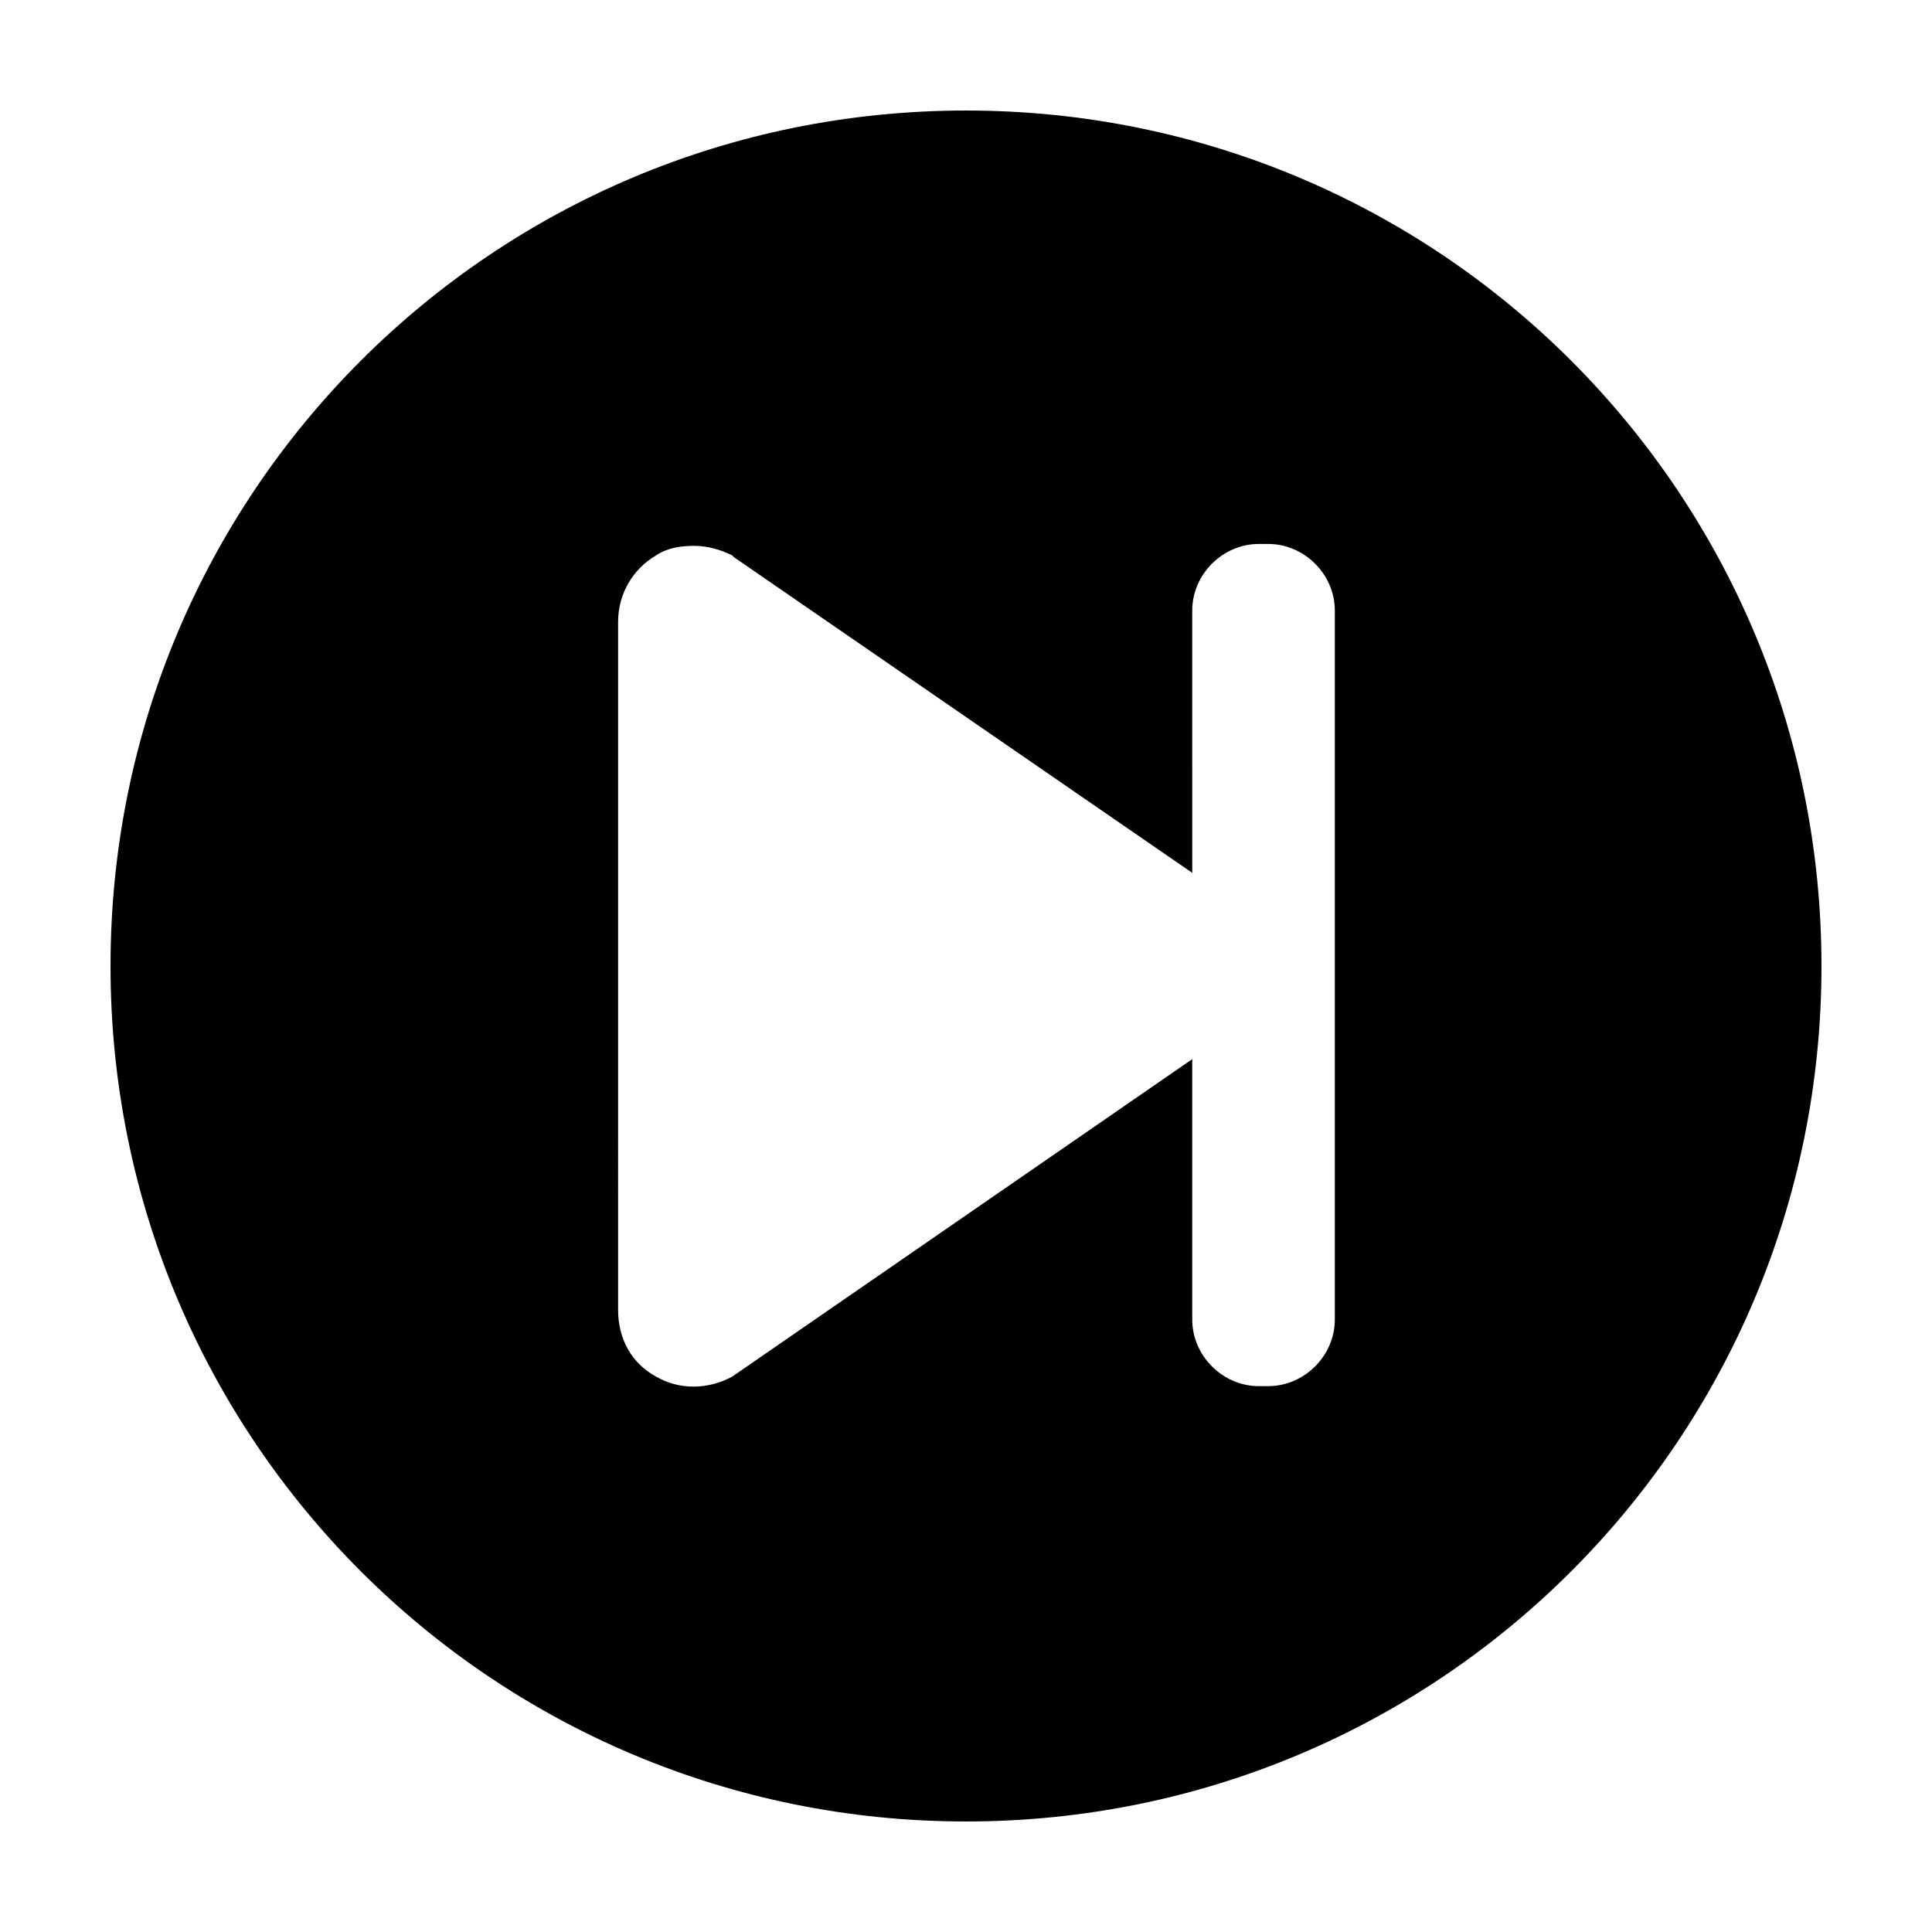 <?xml version="1.0" encoding="UTF-8"?>
<!-- Uploaded to: ICON Repo, www.svgrepo.com, Generator: ICON Repo Mixer Tools -->
<svg fill="#000000" width="800px" height="800px" version="1.1" viewBox="144 144 512 512" xmlns="http://www.w3.org/2000/svg">
 <path d="m400 626.71c125.45 0 226.71-101.27 226.71-226.71-0.004-125.45-101.27-226.71-226.71-226.71-125.45 0-226.71 101.27-226.71 226.71 0 125.45 101.27 226.71 226.71 226.71zm-92.199-317.9c0-7.559 4.031-14.105 10.078-17.633 3.023-2.016 6.551-2.519 10.078-2.519 3.527 0 7.055 1.008 10.078 2.519l0.504 0.504 121.42 83.633-0.004-69.527c0-9.574 8.062-17.633 17.633-17.633h2.519c9.574 0 17.633 8.062 17.633 17.633v187.92c0 9.574-8.062 17.633-17.633 17.633h-2.519c-9.574 0-17.633-8.062-17.633-17.633v-69.023l-121.92 84.137c-6.551 3.527-14.105 3.527-20.152 0-6.551-3.527-10.078-10.078-10.078-17.633z"/>
</svg>